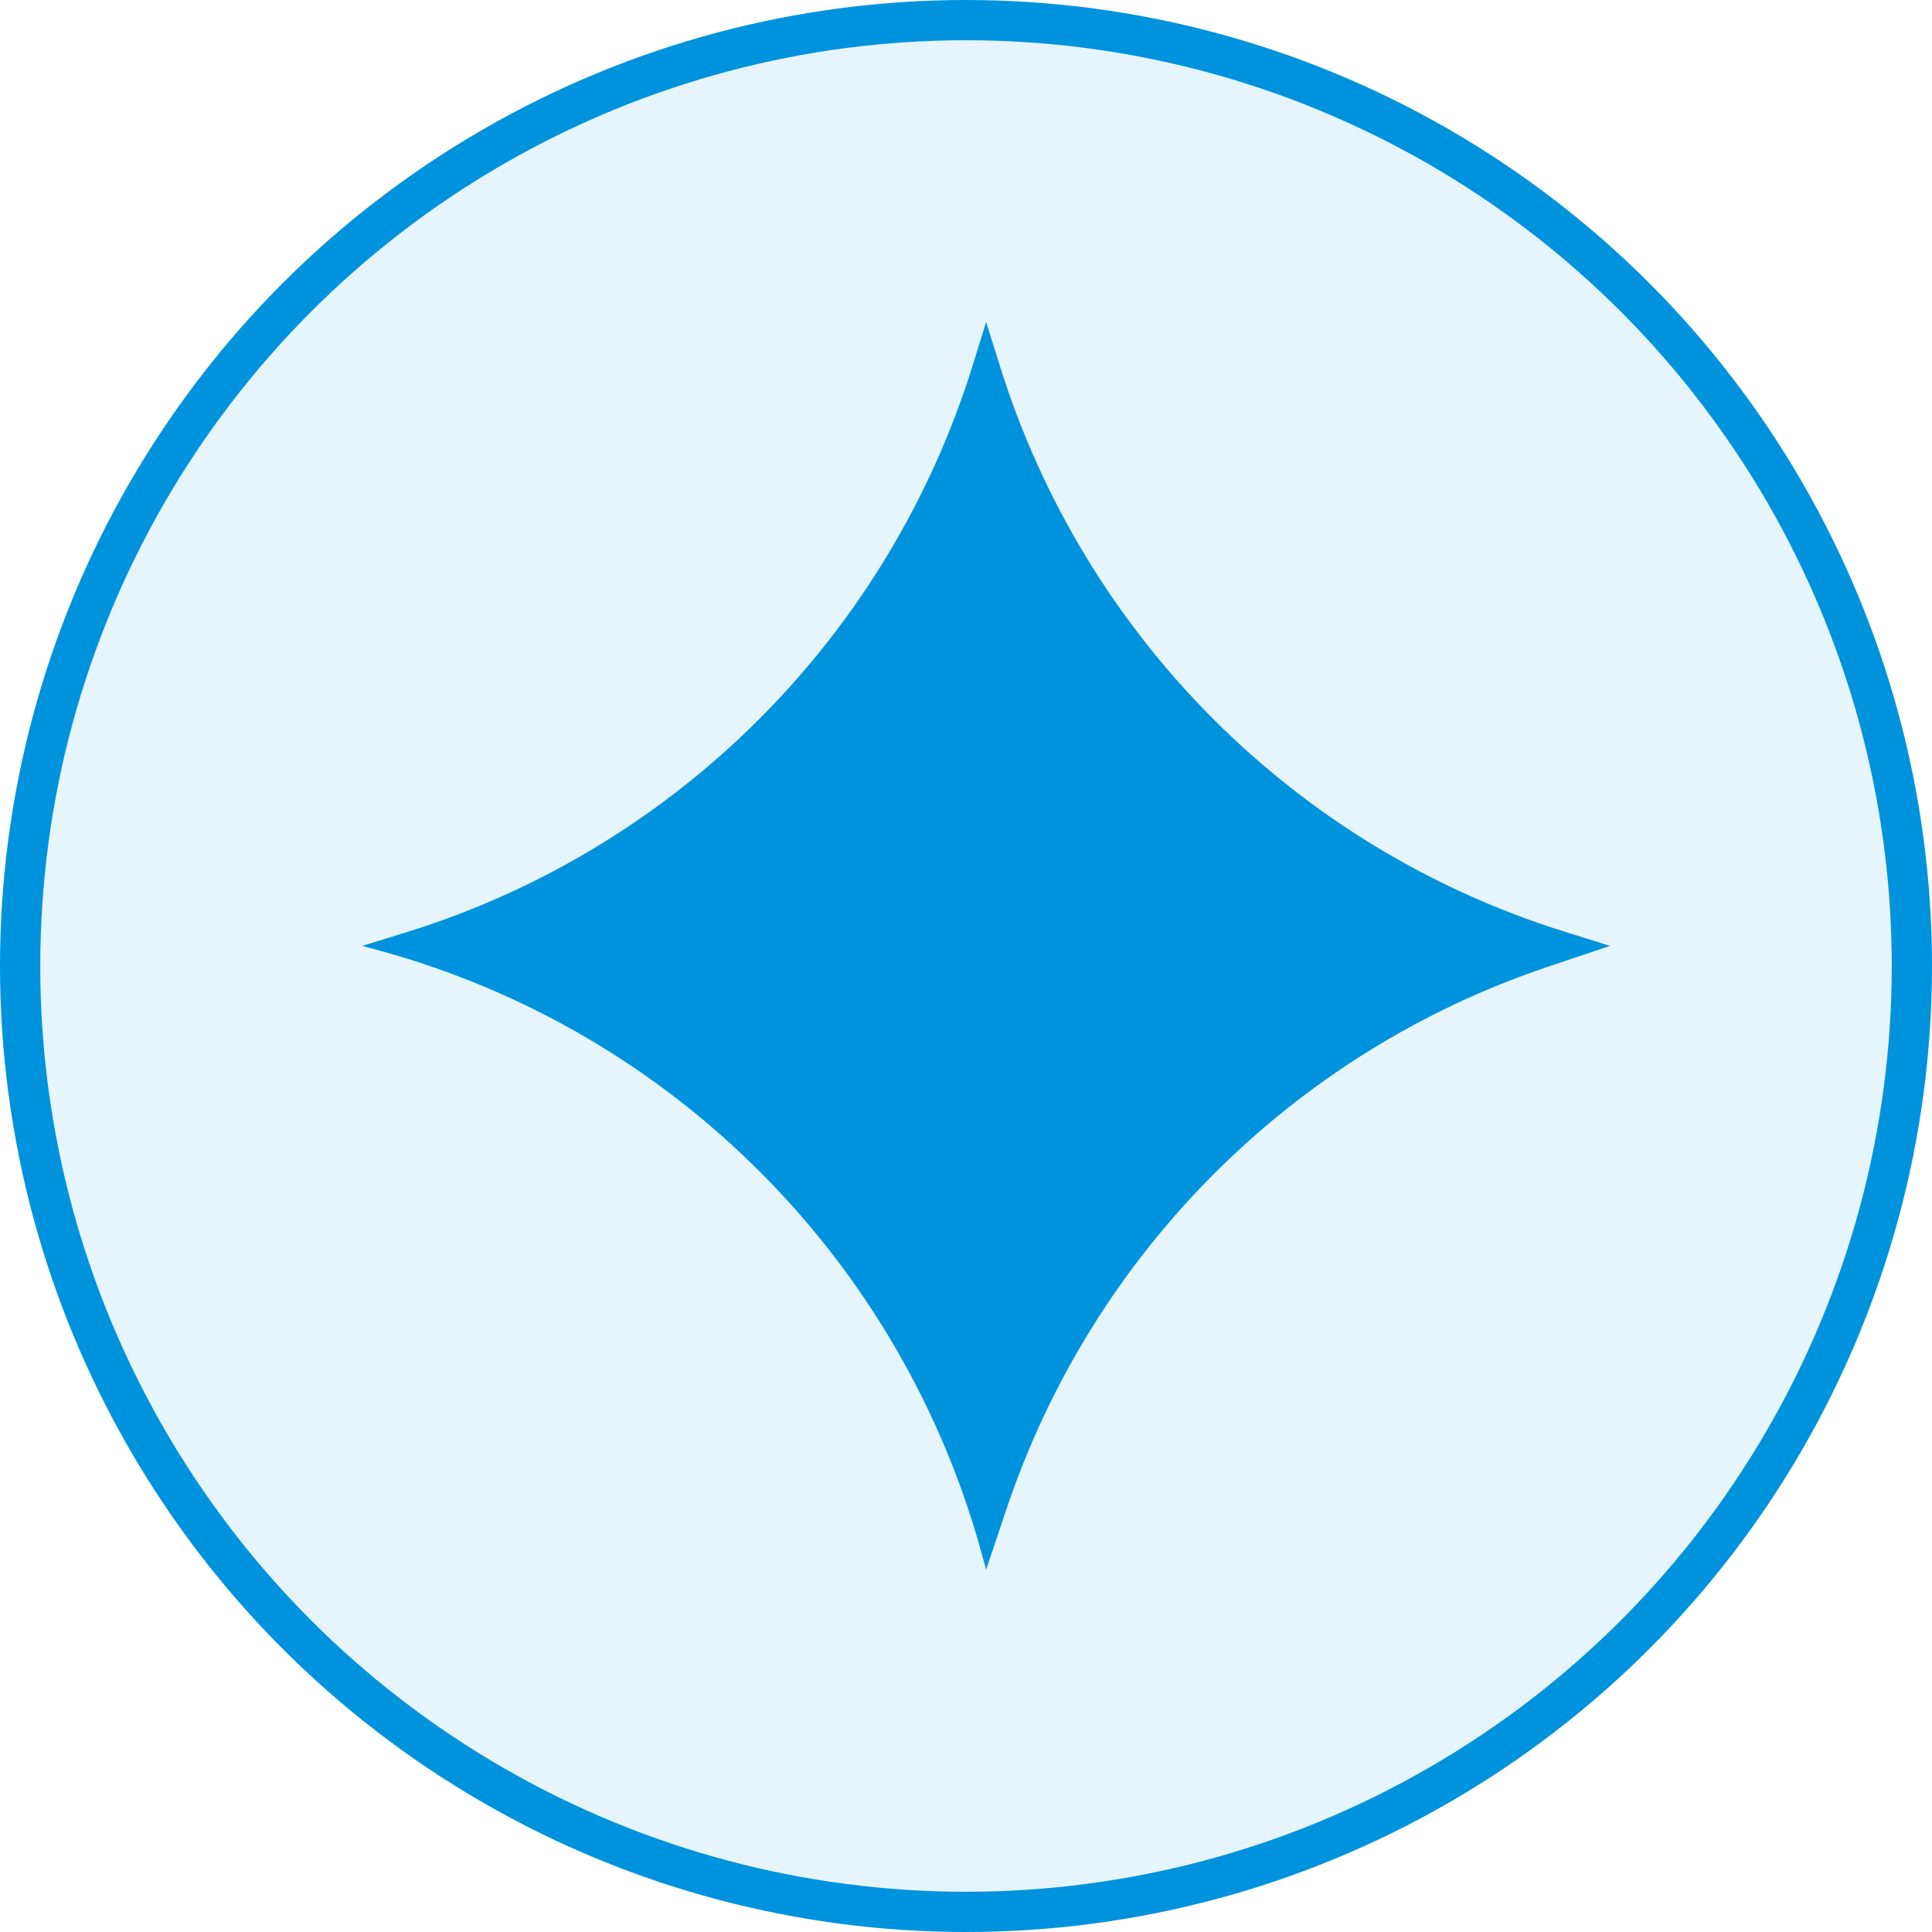 <?xml version="1.0" encoding="UTF-8"?>
<svg width="48px" height="48px" viewBox="0 0 48 48" version="1.1" xmlns="http://www.w3.org/2000/svg" xmlns:xlink="http://www.w3.org/1999/xlink">
    <title>编组 3备份</title>
    <g id="产品中心" stroke="none" stroke-width="1" fill="none" fill-rule="evenodd">
        <g id="产品中心-产品详情备份" transform="translate(-967, -2437)" fill="#0093DD">
            <g id="编组-3备份" transform="translate(967, 2437)">
                <circle id="椭圆形" stroke="#0093DD" fill-opacity="0.1" cx="24" cy="24" r="23.5"></circle>
                <g id="编组" transform="translate(9, 8)" fill-rule="nonzero">
                    <path d="M15.5,0 L15.845,1.1 C17.942,7.807 23.178,13.054 29.859,15.143 L31,15.5 L29.448,16.022 C23.118,18.15 18.145,23.132 16.008,29.485 L15.5,31 L15.393,30.607 C13.393,23.31 7.71,17.614 0.443,15.621 L0,15.5 L1.083,15.166 C7.814,13.084 13.088,7.799 15.178,1.041 L15.5,0 Z" id="路径"></path>
                </g>
            </g>
        </g>
    </g>
</svg>